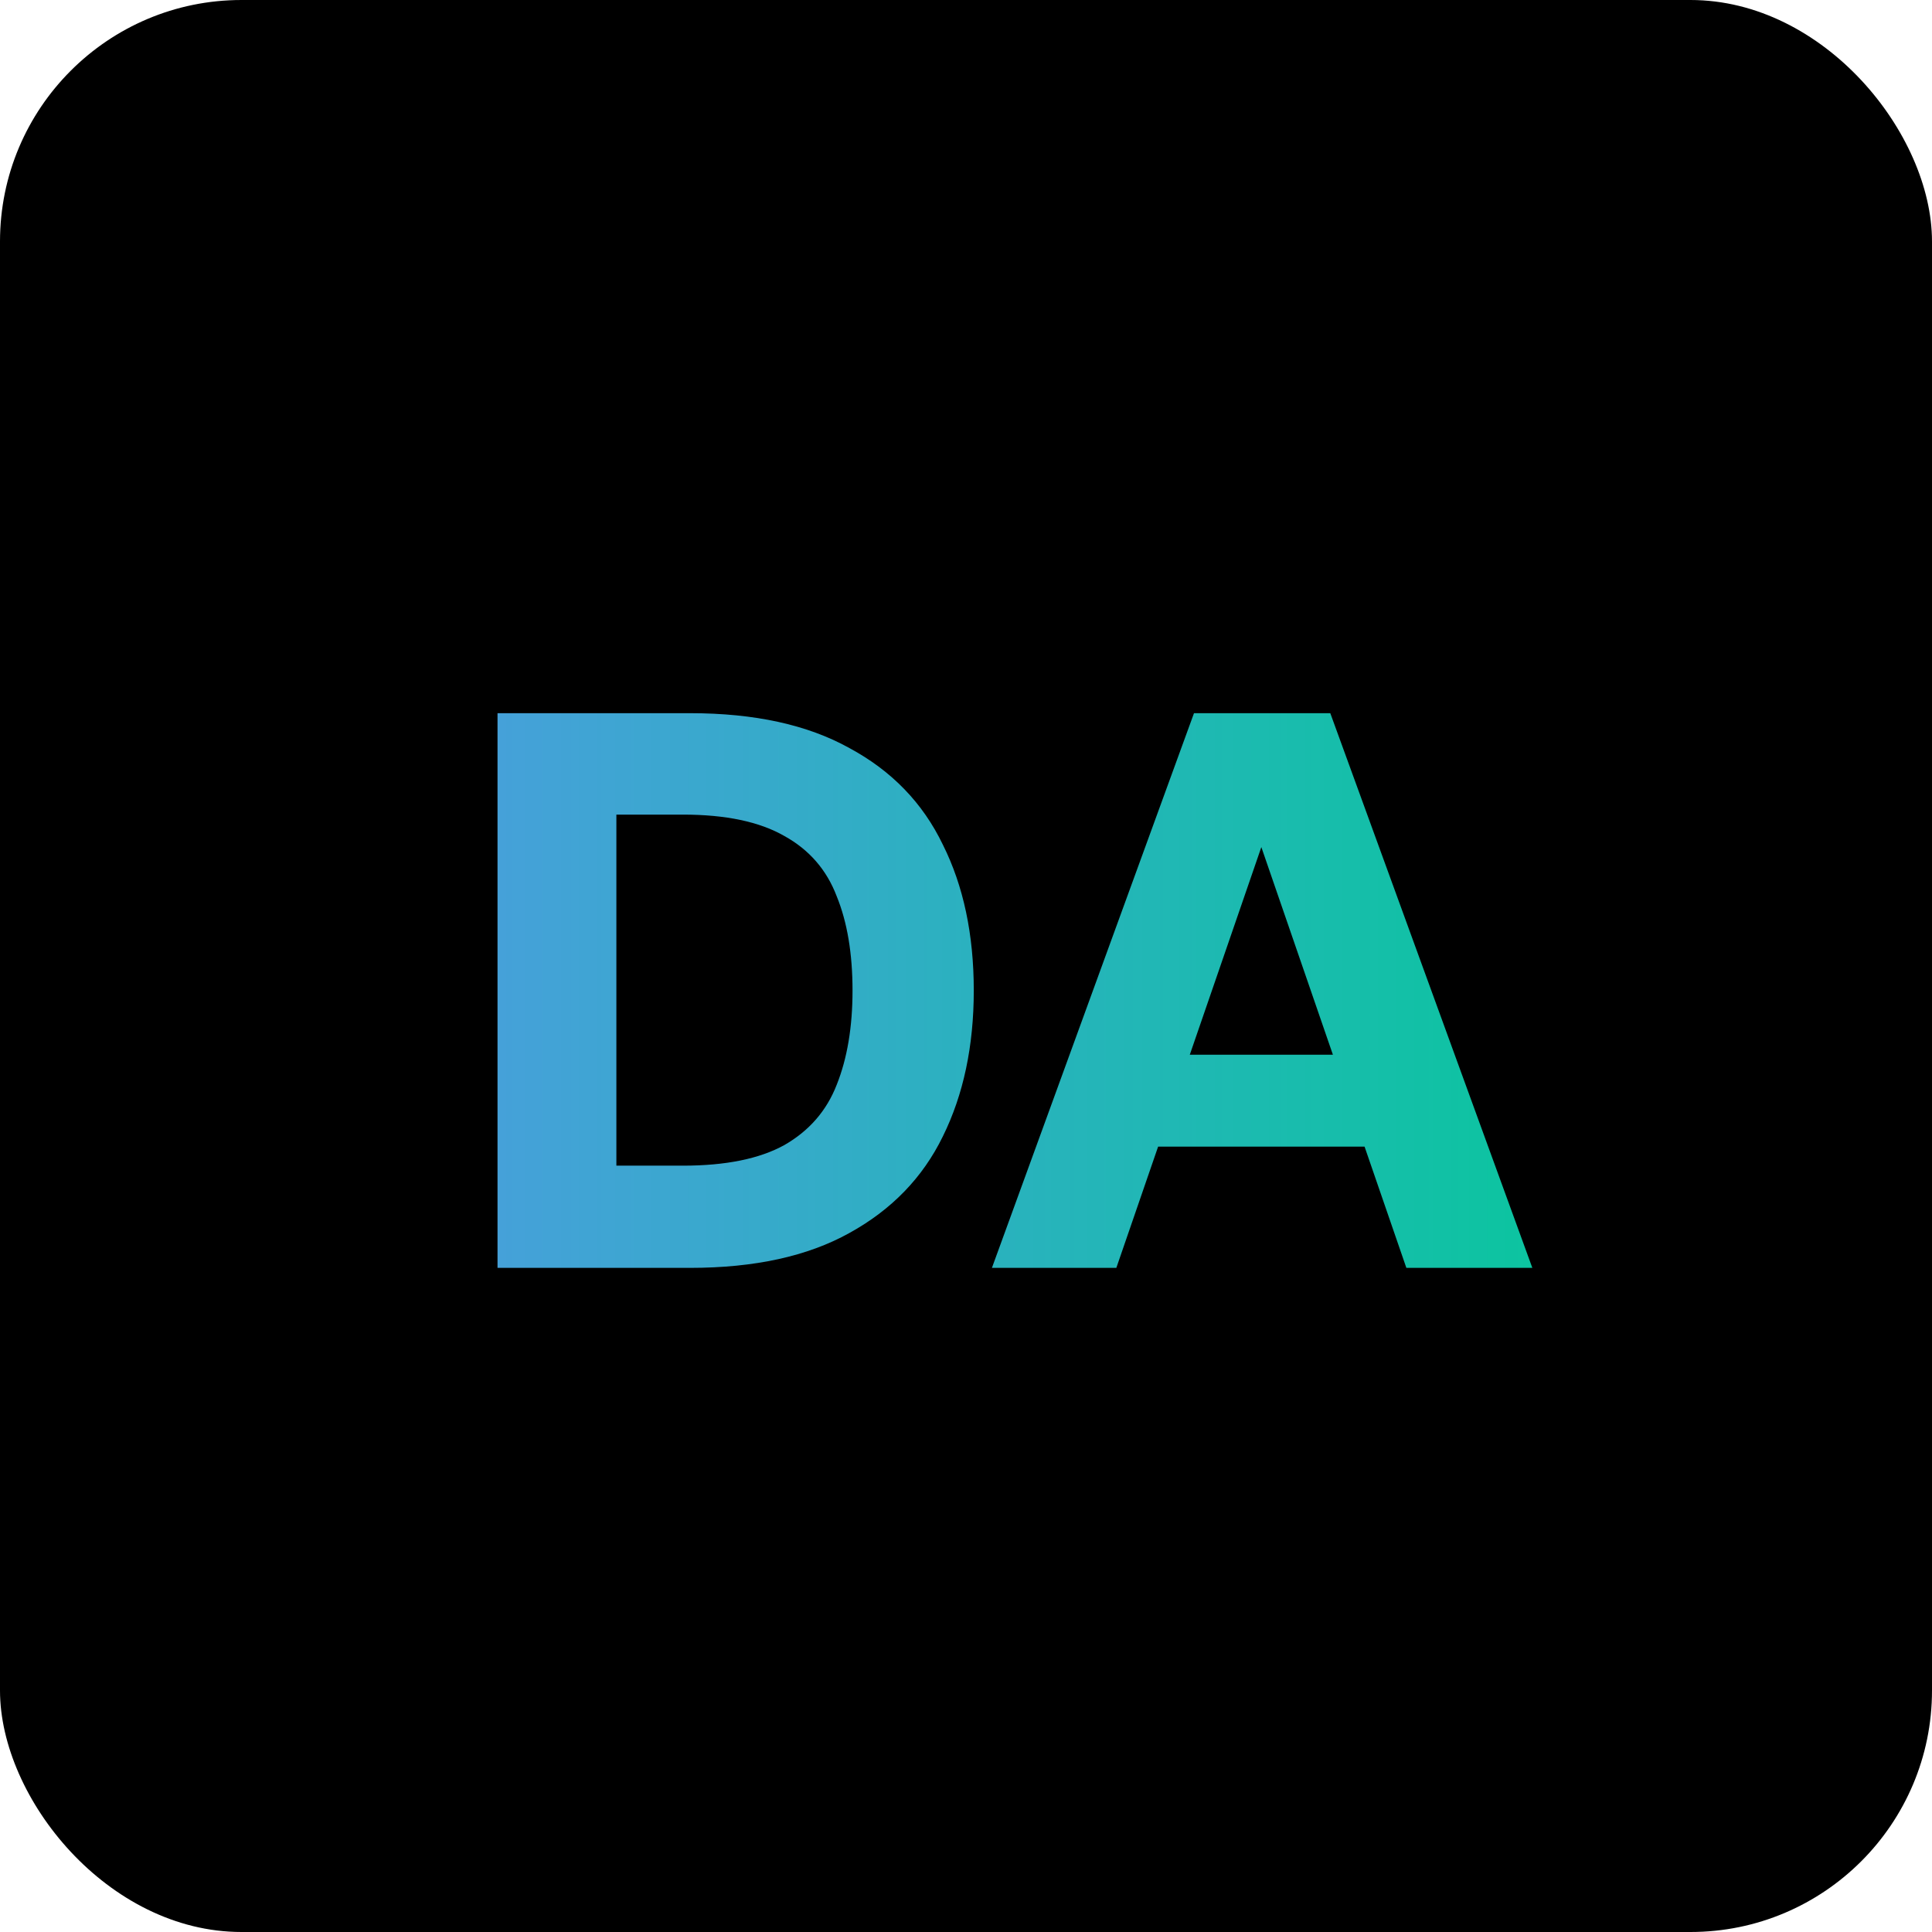 <svg xmlns="http://www.w3.org/2000/svg" width="128" height="128" viewBox="0 0 128 128" fill="none"><g clip-path="url(#clip0_5800_59)"><path d="M128 0H0V128H128V0Z" fill="black"></path><path d="M45.72 47.25C49.99 47.25 53.508 48.02 56.273 49.56C59.072 51.065 61.138 53.2 62.468 55.965C63.833 58.695 64.515 61.915 64.515 65.625C64.515 69.3 63.833 72.52 62.468 75.285C61.138 78.015 59.072 80.15 56.273 81.69C53.508 83.23 49.99 84 45.72 84H32.962V47.25H45.72ZM101.522 84H93.175L90.406 75.968H76.728L73.96 84H65.717L79.105 47.25H88.135L101.522 84ZM40.837 77.228H45.247C48.082 77.228 50.323 76.772 51.968 75.862C53.613 74.917 54.768 73.587 55.433 71.872C56.133 70.122 56.482 68.04 56.482 65.625C56.482 63.175 56.133 61.093 55.433 59.378C54.768 57.628 53.613 56.298 51.968 55.388C50.323 54.443 48.082 53.97 45.247 53.97H40.837V77.228ZM78.827 69.878H88.308L83.567 56.122L78.827 69.878Z" fill="url(#paint0_linear_5800_59)"></path></g><defs><linearGradient id="paint0_linear_5800_59" x1="32.962" y1="65.625" x2="101.522" y2="65.625" gradientUnits="userSpaceOnUse"><stop stop-color="#45A1D9"></stop><stop offset="1" stop-color="#0CC4A0"></stop></linearGradient><clipPath id="clip0_5800_59"><rect width="128" height="128" rx="16" fill="white"></rect></clipPath></defs></svg>